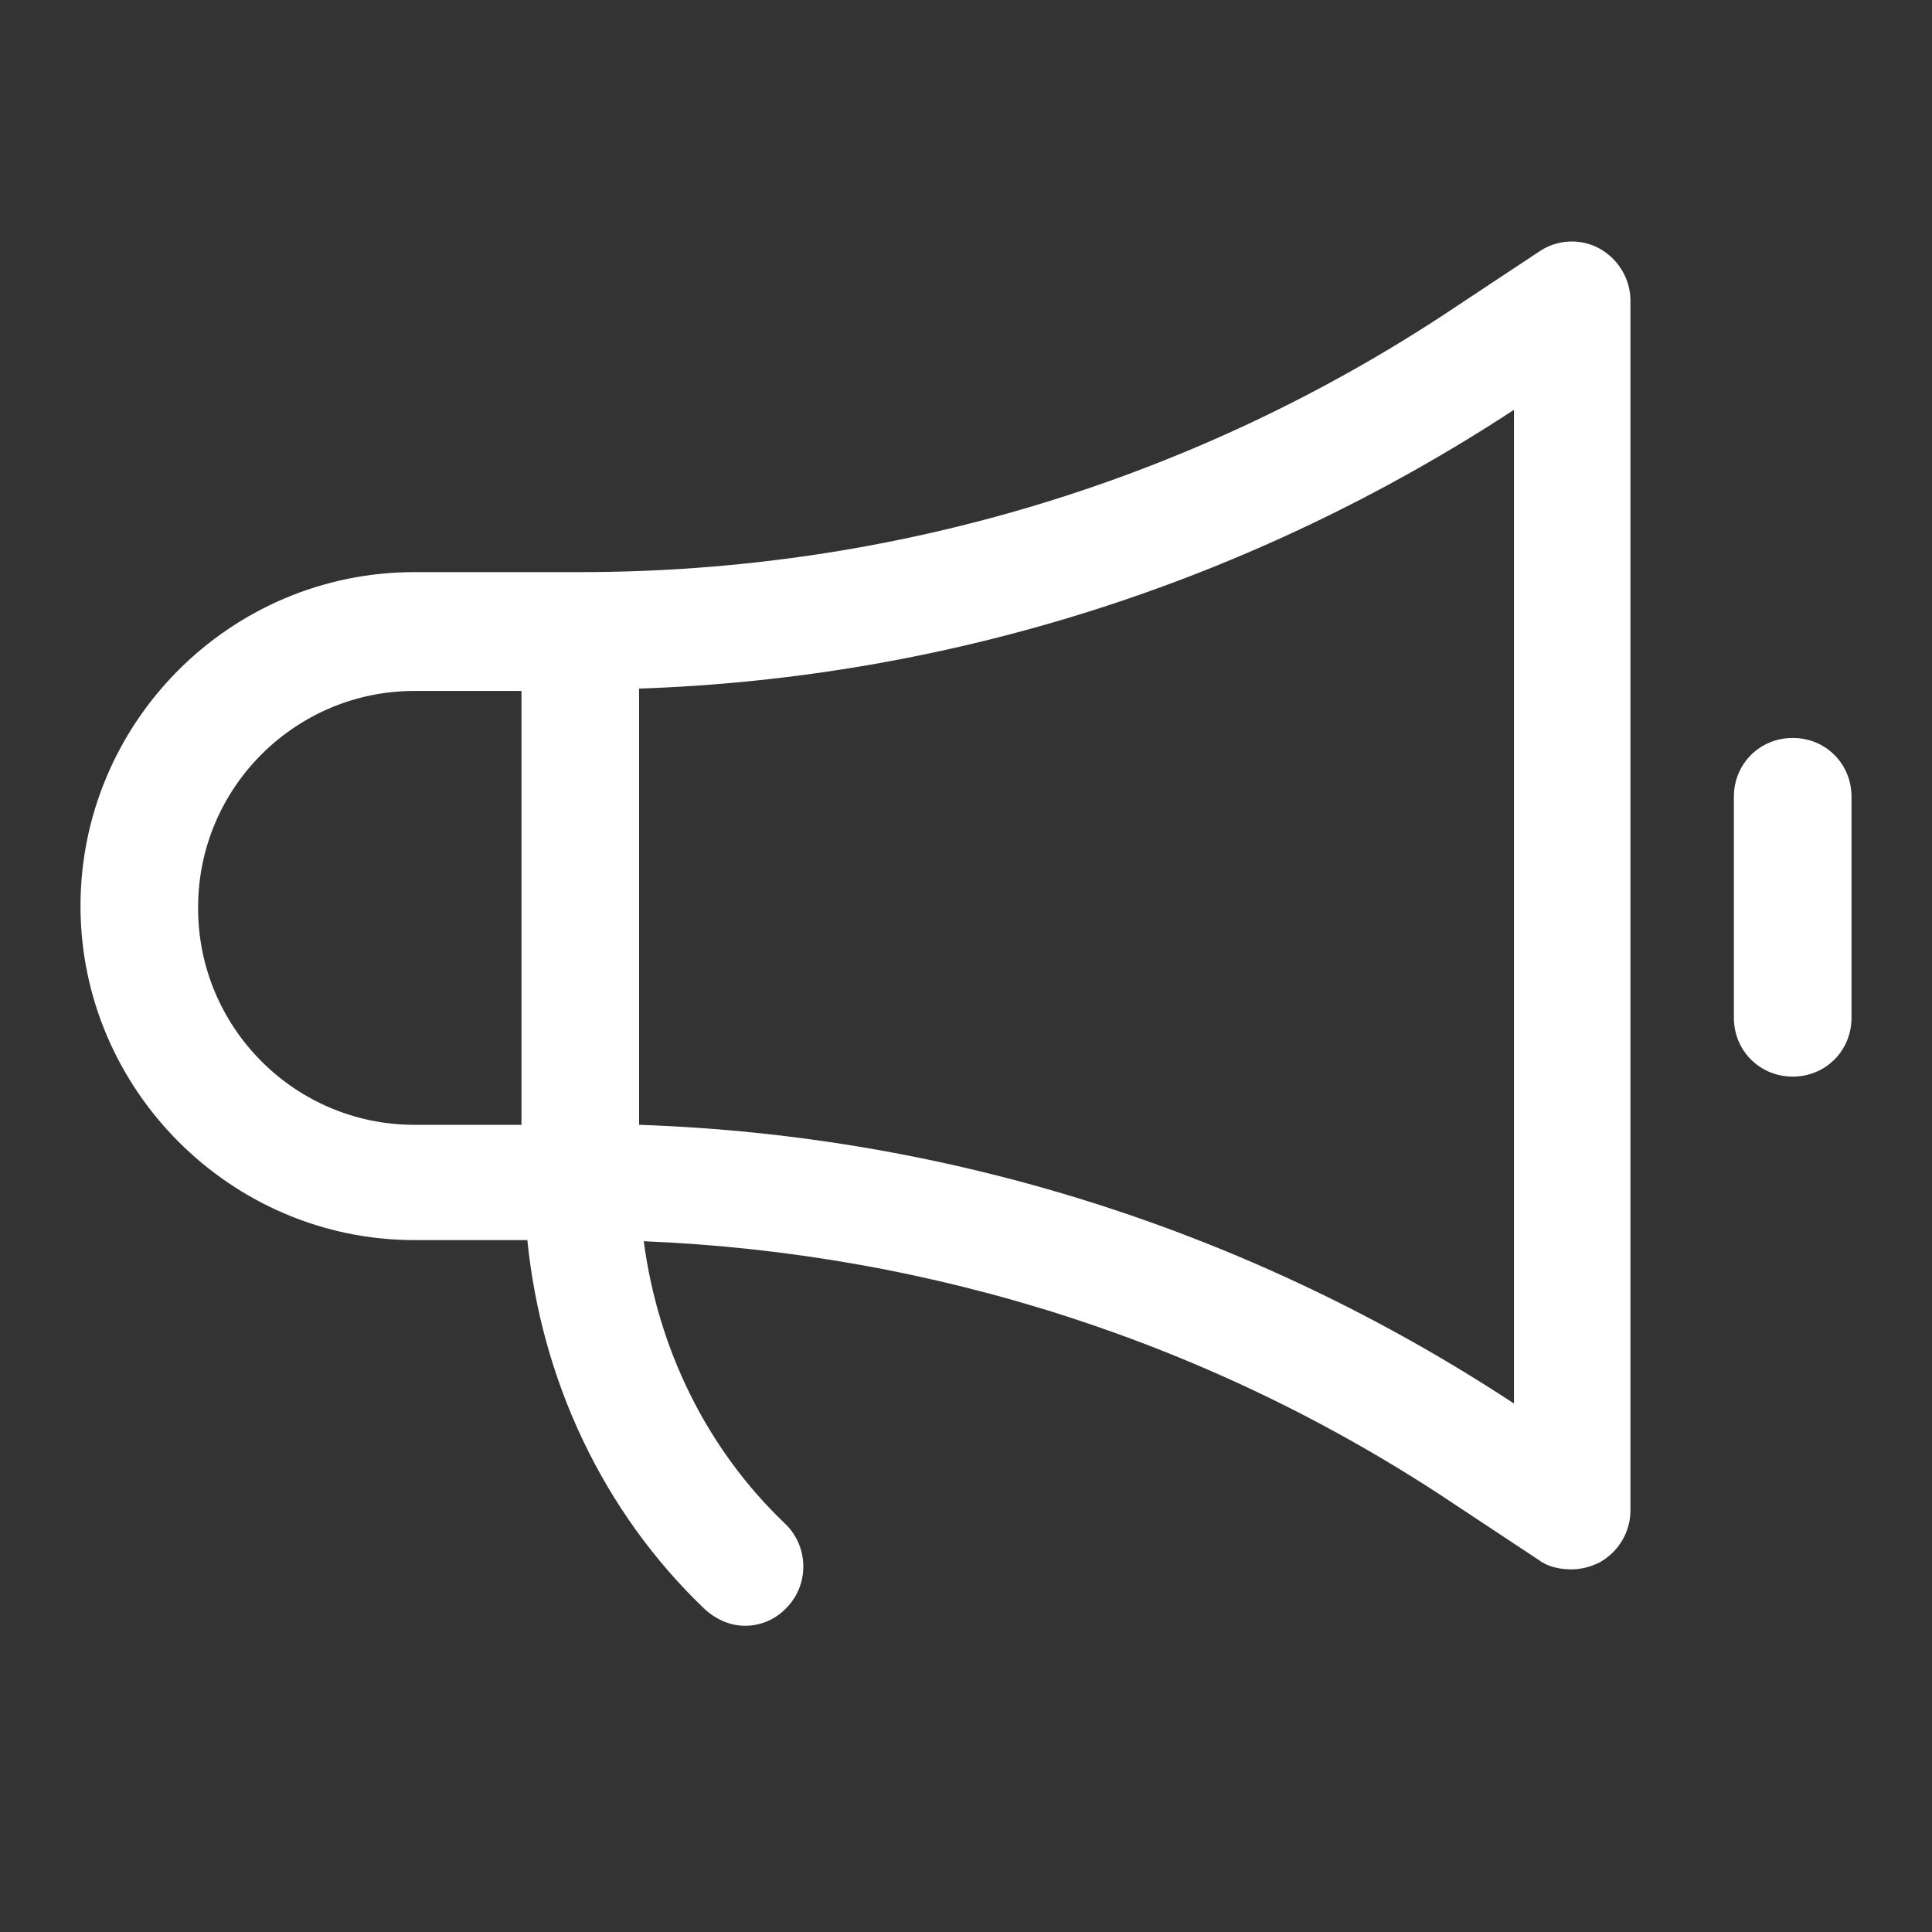 <svg width="24" height="24" viewBox="0 0 24 24" fill="none" xmlns="http://www.w3.org/2000/svg">
  <rect x="0" y="0" width="24" height="24" fill="#333333" stroke="none"/>
  <path fill-rule="evenodd" clip-rule="evenodd" d="M19.129 3.119C19.348 2.973 19.64 2.959 19.874 3.09C20.108 3.222 20.254 3.47 20.254 3.733V18.765C20.254 19.028 20.108 19.276 19.874 19.407C19.757 19.466 19.64 19.495 19.523 19.495C19.377 19.495 19.231 19.466 19.114 19.378L18.077 18.692C15.068 16.676 11.591 15.566 7.997 15.419C8.173 16.749 8.772 17.991 9.75 18.925C10.043 19.203 10.057 19.671 9.78 19.963C9.633 20.123 9.444 20.196 9.254 20.196C9.078 20.196 8.903 20.123 8.757 19.992C7.486 18.779 6.726 17.143 6.551 15.405H5.149C2.87 15.405 1 13.535 1 11.256C1 8.977 2.855 7.107 5.149 7.107H7.208C11.094 7.107 14.863 5.968 18.092 3.806L19.129 3.119ZM5.149 8.583C3.673 8.583 2.461 9.781 2.461 11.271V11.285C2.461 12.761 3.659 13.973 5.149 13.973H6.478V8.583H5.149ZM7.939 13.973C11.825 14.105 15.564 15.303 18.807 17.435V17.421V5.091C15.55 7.224 11.81 8.422 7.939 8.554V13.973ZM21.539 9.897C21.539 9.488 21.861 9.167 22.27 9.167C22.679 9.167 23 9.488 23 9.897V12.643C23 13.052 22.679 13.374 22.27 13.374C21.861 13.374 21.539 13.052 21.539 12.643V9.897Z" fill="white"/>
</svg>